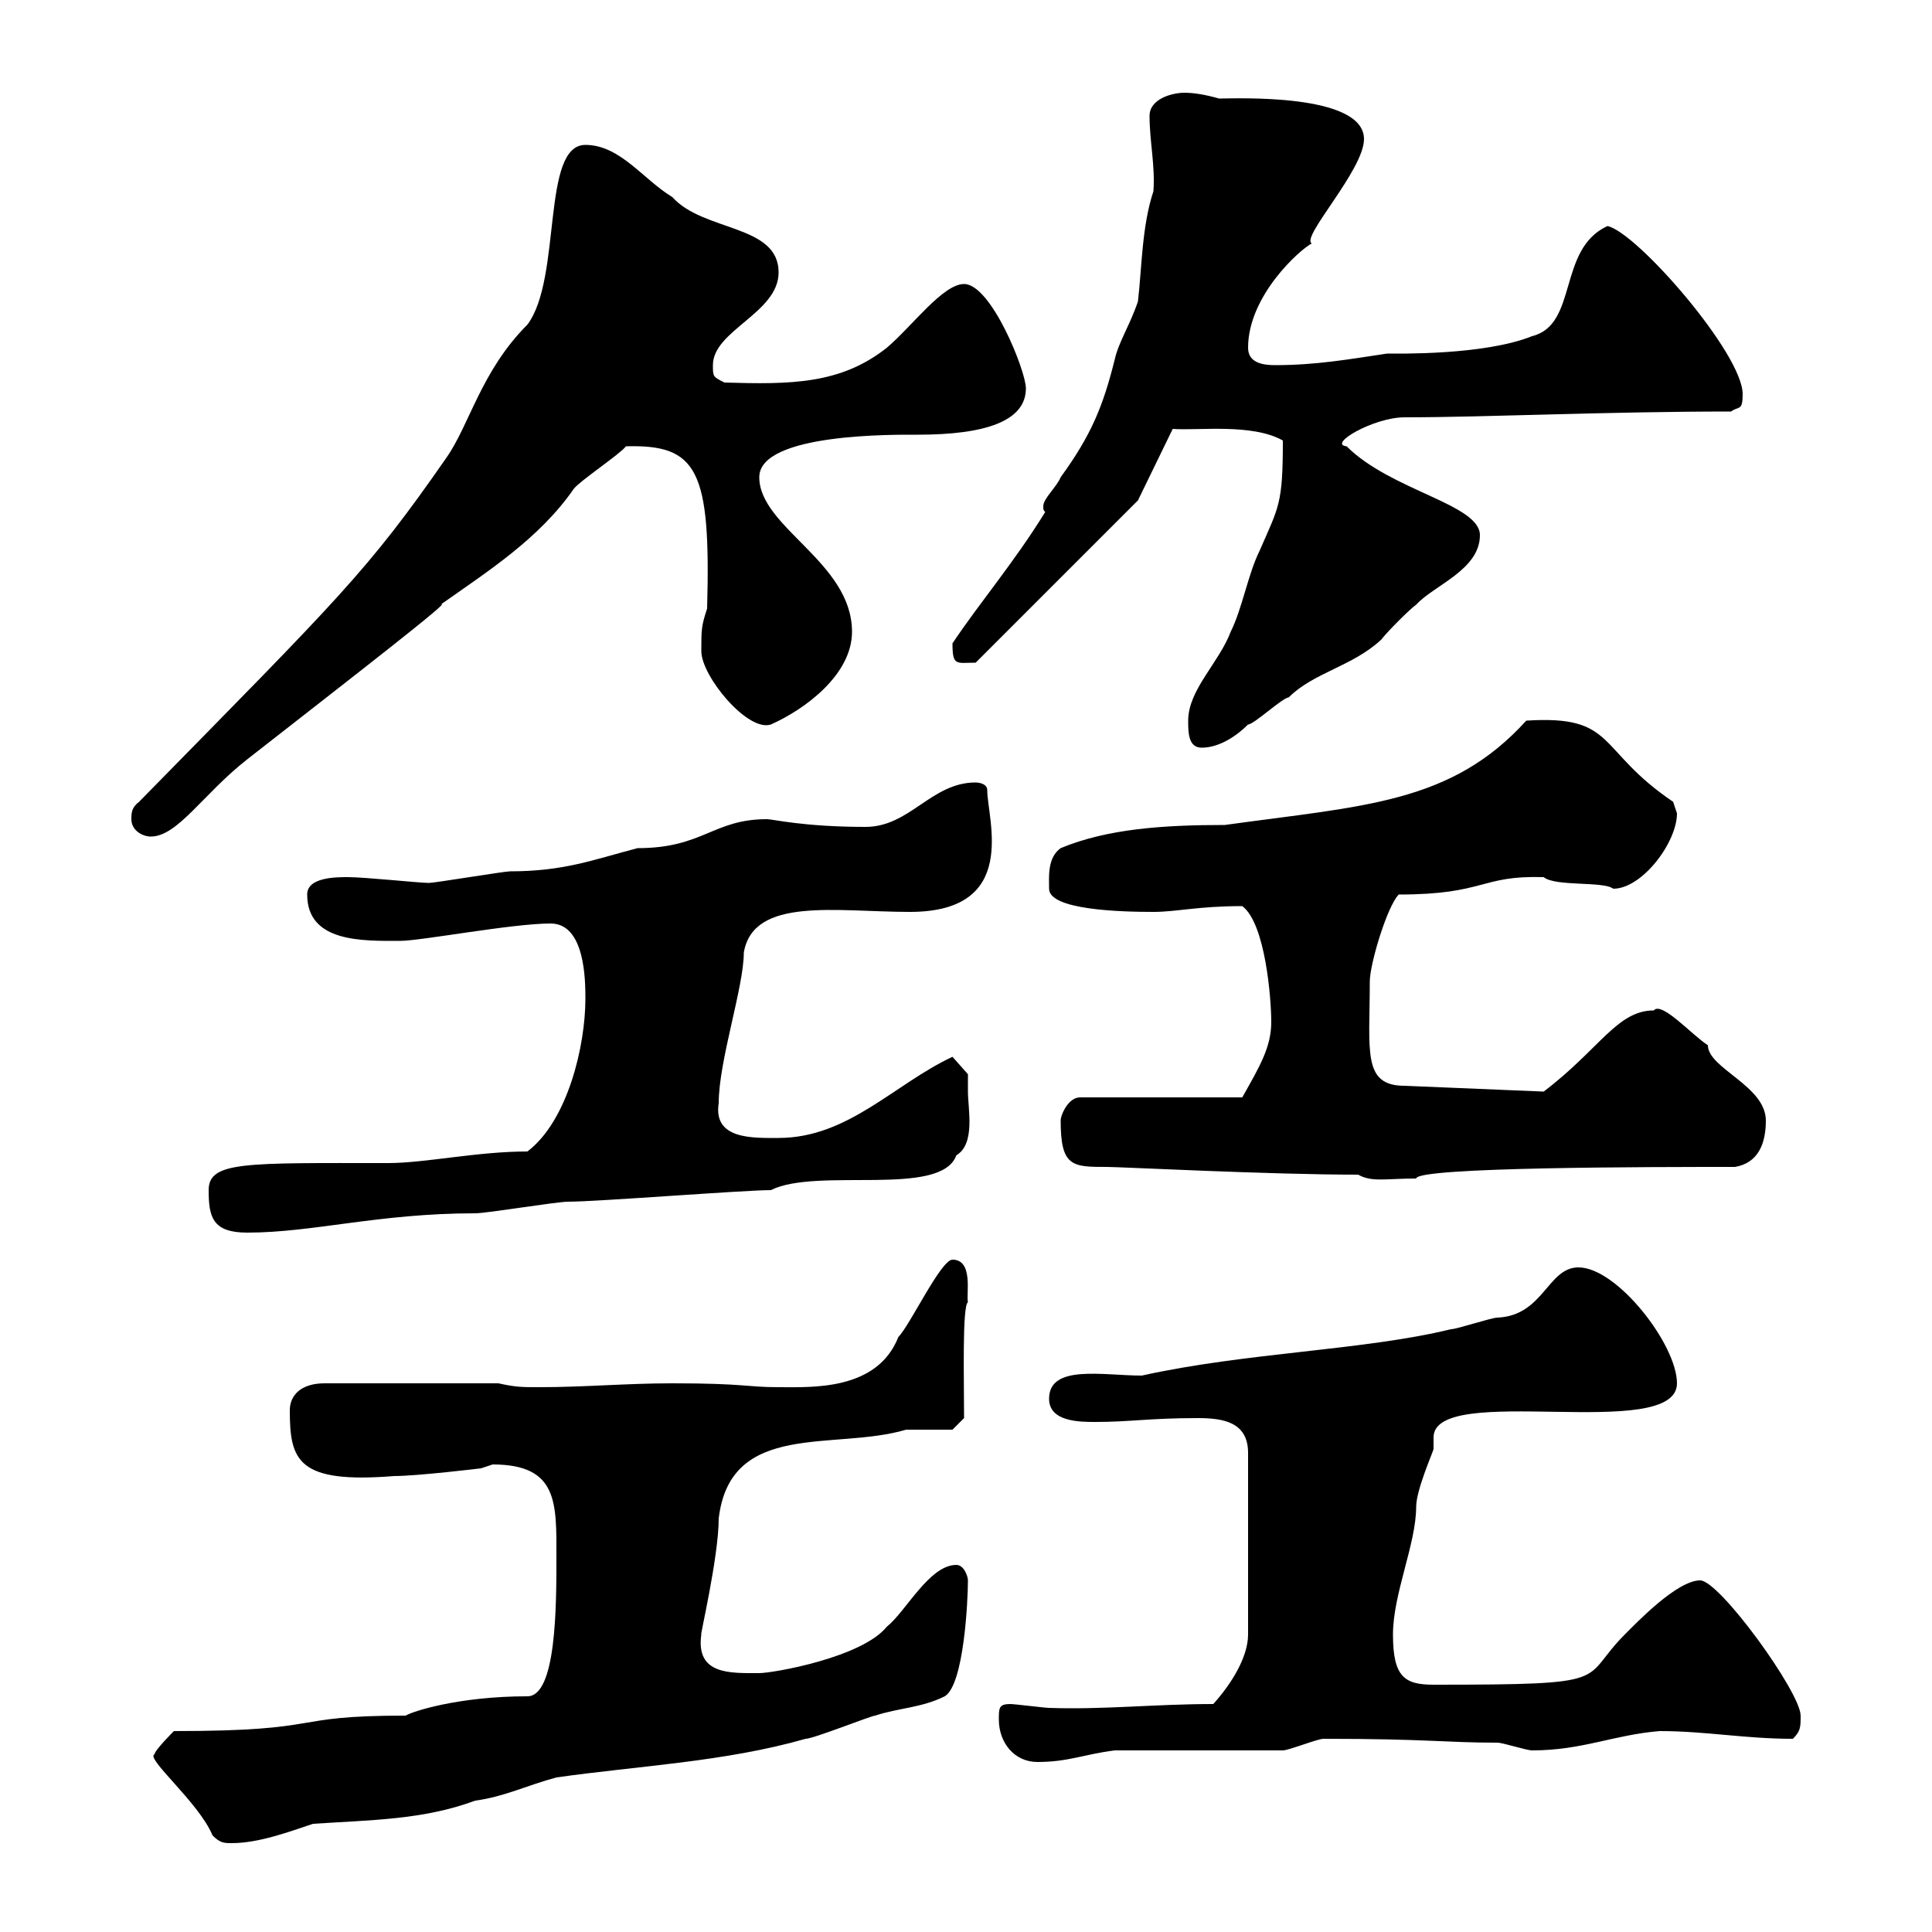 <svg xmlns="http://www.w3.org/2000/svg" xmlns:xlink="http://www.w3.org/1999/xlink" width="300" height="300"><path d="M33 285C34.20 286.20 34.80 286.20 36 286.20C40.20 286.20 45 284.40 48.60 283.20C57.60 282.60 65.70 282.60 73.80 279.60C78.30 279 81.90 277.20 86.40 276C99 274.20 112.50 273.60 125.10 270C126.30 270 135.30 266.40 135.90 266.40C139.50 265.20 143.10 265.20 146.70 263.40C149.70 261.60 150.30 248.40 150.30 245.40C150.30 244.80 149.70 243 148.50 243C144.30 243 140.70 250.20 137.70 252.60C133.80 257.40 120 259.80 117.90 259.80C113.40 259.80 108 260.10 108.90 253.80C108.60 254.40 111.60 241.80 111.60 235.80C113.40 220.50 129.60 225.30 140.70 222C141.30 222 146.70 222 147.90 222L149.70 220.20C149.70 214.20 149.40 202.80 150.30 202.20C150 201 151.20 195.60 147.90 195.60C146.10 195.60 141.30 205.80 139.50 207.60C136.20 216 126 215.40 120.90 215.40C115.80 215.40 115.80 214.80 104.40 214.80C97.20 214.80 90.90 215.40 83.70 215.40C81 215.40 80.10 215.40 77.40 214.80L50.40 214.80C46.80 214.80 45 216.60 45 219C45 226.80 46.20 230.40 61.20 229.20C64.80 229.20 74.70 228 74.70 228L76.50 227.40C86.70 227.40 86.40 233.40 86.40 241.80C86.40 249.30 86.40 263.40 81.90 263.40C71.10 263.40 63.90 265.80 63 266.40C44.10 266.40 51.30 268.80 27 268.80C27 268.80 24 271.80 24 272.40C22.50 273 30.90 279.90 33 285ZM155.10 267C155.10 270.60 157.50 273.60 161.10 273.60C165.90 273.60 168.30 272.40 173.10 271.80L199.20 271.80C200.10 271.80 204.60 270 205.50 270C221.70 270 224.40 270.60 232.50 270.60C233.40 270.60 237 271.80 237.90 271.80C245.70 271.80 250.50 269.40 257.70 268.80C264.90 268.80 270.90 270 278.40 270C279.60 268.80 279.60 268.20 279.60 266.40C279.60 262.80 267 245.40 264 245.40C260.40 245.40 254.10 252 252.30 253.80C245.10 261 251.40 261.60 222.60 261.60C218.10 261.60 216.30 260.40 216.30 253.80C216.30 247.50 219.90 239.70 219.90 234C219.90 231.30 222.60 225.30 222.60 225C222.60 224.10 222.60 223.80 222.60 223.20C222.60 214.50 260.40 224.10 260.40 214.80C260.40 208.80 251.10 196.80 245.10 196.80C240.30 196.80 239.70 204.30 232.50 204.60C231.60 204.60 226.20 206.40 225.30 206.40C211.80 209.70 193.50 210 177.30 213.60C171.30 213.60 162.90 211.80 162.90 217.20C162.90 220.80 167.70 220.80 170.10 220.80C175.50 220.80 178.50 220.20 186 220.20C189.90 220.20 193.80 220.80 193.80 225.60L193.80 253.80C193.80 257.40 191.10 261.60 188.40 264.60C179.40 264.60 171.30 265.50 162.90 265.20C162.30 265.20 157.50 264.60 156.90 264.60C155.10 264.60 155.10 265.20 155.10 267ZM32.40 184.80C32.40 189 33 191.40 38.40 191.40C48.60 191.40 58.80 188.40 73.80 188.40C75.60 188.40 86.40 186.60 88.20 186.60C92.70 186.60 115.50 184.80 119.70 184.80C126.90 181.20 146.10 186 148.50 179.40C151.50 177.60 150.30 172.20 150.30 169.50C150.30 168.60 150.30 166.80 150.30 166.80L147.90 164.10C138.90 168.30 131.70 176.70 120.90 176.70C117 176.70 110.70 177 111.60 171.30C111.60 164.70 115.50 153.30 115.50 147.90C117 139.20 129.90 141.60 141.30 141.60C158.40 141.60 153.30 127.20 153.30 122.70C153.30 121.50 151.50 121.50 151.50 121.50C144.60 121.50 141.30 128.40 134.40 128.40C124.80 128.40 120 127.20 119.10 127.20C110.70 127.20 109.20 131.70 99 131.70C92.10 133.50 87.60 135.30 79.20 135.30C78.30 135.30 67.50 137.10 66.60 137.10C65.10 137.10 56.70 136.20 54 136.20C52.20 136.20 47.70 136.20 47.70 138.90C47.70 146.40 56.40 146.10 62.10 146.10C65.40 146.10 79.50 143.40 85.50 143.40C90.90 143.40 90.90 152.40 90.90 155.10C90.90 162.30 88.20 174 81.90 178.80C74.10 178.80 66 180.60 60.30 180.60C38.10 180.60 32.40 180.30 32.40 184.80ZM210.90 182.40C213 183.60 215.10 183 219.90 183C219.90 181.20 256.80 181.20 269.40 181.20C273 180.60 274.20 177.60 274.20 174C274.20 168.60 265.20 165.90 265.20 162.30C262.80 160.80 258 155.40 256.80 156.90C251.10 156.90 248.40 162.90 239.70 169.50L218.10 168.60C211.50 168.60 212.70 163.20 212.70 152.40C212.70 149.70 215.40 140.70 217.20 138.90C230.70 138.90 229.80 135.90 239.70 136.20C241.50 137.70 249 136.80 250.50 138C255 138 260.40 130.80 260.40 126.30C260.40 126.30 259.80 124.50 259.80 124.50C247.80 116.40 251.10 111 237 111.90C225.30 124.80 211.80 125.10 190.20 128.10C180.60 128.10 171.90 128.70 164.70 131.70C162.60 133.20 162.90 136.20 162.90 138C162.90 141.30 174 141.60 179.10 141.60C182.70 141.60 186 140.70 192.90 140.70C196.50 143.40 197.40 155.10 197.40 158.70C197.40 162.60 195.60 165.60 192.90 170.40L167.70 170.40C165.90 170.40 164.70 173.10 164.70 174C164.70 181.20 166.50 181.20 171.90 181.20C174 181.20 197.10 182.40 210.90 182.40ZM20.40 127.20C20.40 129 22.20 129.90 23.40 129.90C27.60 129.90 31.50 123.30 38.40 117.90C54.90 105 70.80 92.70 68.40 93.90C75.60 88.80 83.70 83.70 89.10 75.90C90 74.70 96.30 70.50 97.20 69.30C108.30 69 110.40 72.90 109.80 94.50C108.90 97.20 108.90 97.80 108.90 101.10C108.90 105 116.10 113.70 119.70 112.50C125.10 110.10 132.30 104.70 132.30 98.10C132.30 87.30 117.90 81.90 117.90 74.10C117.90 67.20 139.20 67.50 142.50 67.50C153 67.50 159.30 65.40 159.30 60.30C159.30 57.60 153.90 44.10 149.70 44.10C146.40 44.10 141.60 50.70 137.70 54C130.50 59.70 122.70 59.70 112.50 59.40C110.70 58.50 110.70 58.50 110.70 56.70C110.70 51.30 120.90 48.60 120.90 42.30C120.90 34.80 109.20 36 104.40 30.60C99.90 27.90 96.30 22.50 90.90 22.50C84 22.50 87.30 43.20 81.90 50.40C74.70 57.60 72.90 66 69.30 71.10C57 88.80 52.80 92.70 21.60 124.50C20.40 125.40 20.40 126.30 20.40 127.20ZM184.50 111.90C184.50 113.70 184.50 116.10 186.60 116.10C189.30 116.10 192 114.30 193.80 112.50C194.70 112.50 199.20 108.30 200.10 108.30C204 104.40 210 103.50 214.50 99.30C215.40 98.10 219 94.50 219.90 93.90C222.60 90.90 229.80 88.50 229.80 83.10C229.80 78.30 216 76.20 209.10 69.30C206.10 69 213.30 64.80 218.10 64.80C230.70 64.80 249.30 63.90 268.80 63.90C270 63 270.60 63.90 270.60 61.20C270.60 54.90 254.10 36 249.60 35.10C241.80 38.70 245.10 50.40 237.90 52.20C230.40 55.20 216.90 54.90 215.40 54.90C209.40 55.80 204.30 56.70 198 56.70C196.20 56.70 193.80 56.40 193.80 54C193.80 45.90 201.90 38.70 203.70 37.80C201.90 36.90 211.80 26.40 211.80 21.60C211.80 14.40 191.70 15.30 189.30 15.30C187.20 14.70 185.40 14.40 183.90 14.40C182.10 14.40 178.50 15.30 178.50 18C178.50 21.90 179.40 25.80 179.10 29.70C177.30 35.10 177.30 41.70 176.70 46.80C175.50 50.40 173.70 53.10 173.10 55.80C171.30 63 169.50 67.50 164.70 74.10C164.10 75.60 162 77.40 162 78.60C162 79.20 162 79.20 162.30 79.50C157.50 87.30 152.10 93.60 147.90 99.90C147.90 103.50 148.50 102.90 151.50 102.90L176.70 77.70L182.10 66.60C186 66.90 194.40 65.70 199.20 68.40C199.20 78.30 198.60 78.60 195.60 85.50C193.80 89.10 192.90 94.50 191.10 98.10C189.30 102.90 184.50 107.10 184.50 111.90Z"/></svg>